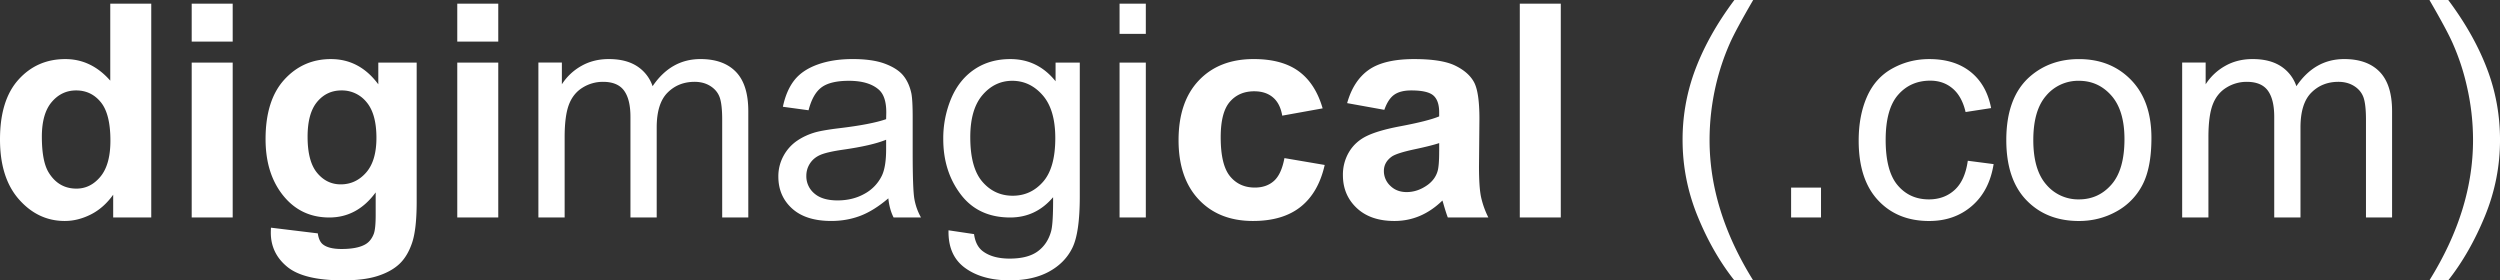 <svg xmlns="http://www.w3.org/2000/svg" width="150.639" height="16.893"><rect width="100%" height="100%" fill="#333333" stroke="none"/><g fill="#FFF"><path d="M30.023 13.104V3.771h-2.47v9.334h2.47zm0-10.599V.22h-2.47v2.285h2.47zM19.109 6.139c.384-.46.871-.69 1.463-.69a1.9 1.9 0 011.512.703c.398.469.598 1.187.598 2.153 0 .926-.208 1.625-.624 2.096-.416.472-.926.708-1.529.708-.562 0-1.036-.23-1.419-.69-.384-.46-.576-1.185-.576-2.175-.001-.943.191-1.645.575-2.105zm-2.791 7.88c0 .832.331 1.519.993 2.061.662.542 1.784.813 3.366.813.838 0 1.531-.088 2.079-.264.548-.176.986-.419 1.314-.729.328-.311.583-.738.765-1.283.182-.545.272-1.368.272-2.47V3.771h-2.312v1.31c-.75-1.014-1.702-1.521-2.856-1.521-1.119 0-2.055.413-2.808 1.239-.753.826-1.129 2.021-1.129 3.586 0 1.248.287 2.291.861 3.129.732 1.061 1.726 1.591 2.979 1.591 1.125 0 2.057-.504 2.795-1.512v1.362c0 .551-.038.929-.114 1.134-.111.287-.275.495-.492.624-.322.193-.806.29-1.45.29-.504 0-.873-.088-1.107-.264-.17-.123-.278-.349-.325-.677l-2.821-.343c-.007.118-.01.217-.01.3zm-2.297-.915V3.771h-2.47v9.334h2.47zm0-10.599V.22h-2.47v2.285h2.47zM3.116 6.148c.396-.466.886-.699 1.472-.699.603 0 1.099.236 1.485.708.387.471.58 1.243.58 2.316 0 .961-.199 1.683-.598 2.167-.399.483-.882.725-1.45.725-.715 0-1.272-.322-1.67-.967-.275-.446-.413-1.166-.413-2.163 0-.925.198-1.621.594-2.087zM9.114.22h-2.47v4.64c-.761-.867-1.664-1.3-2.706-1.3-1.137 0-2.077.412-2.821 1.235C.372 5.618 0 6.82 0 8.402c0 1.547.382 2.753 1.147 3.617.765.864 1.683 1.296 2.755 1.296.527 0 1.05-.13 1.569-.391s.968-.658 1.349-1.191v1.371h2.294V.22zM69.042 13.104V3.771H67.46v9.334h1.582zm0-11.065V.22H67.46v1.819h1.582zm-9.841 3.687c.492-.571 1.09-.857 1.793-.857.715 0 1.326.29 1.833.87.507.58.76 1.441.76 2.584 0 1.195-.246 2.073-.738 2.632-.492.56-1.102.839-1.828.839-.733 0-1.342-.281-1.828-.844-.486-.562-.729-1.456-.729-2.681-.001-1.123.245-1.972.737-2.543zm-1.055 10.415c.686.501 1.585.751 2.698.751.937 0 1.727-.176 2.369-.527s1.11-.831 1.406-1.437c.296-.606.444-1.636.444-3.089V3.771h-1.459v1.125c-.715-.891-1.623-1.336-2.724-1.336-.826 0-1.546.205-2.158.615-.612.41-1.08.992-1.402 1.745a6.205 6.205 0 00-.483 2.465c0 1.295.352 2.405 1.055 3.331.703.926 1.696 1.389 2.979 1.389 1.031 0 1.893-.407 2.584-1.222.006 1.031-.032 1.708-.114 2.03-.141.527-.41.937-.809 1.23-.399.293-.964.439-1.696.439-.68 0-1.216-.147-1.608-.439-.293-.217-.472-.562-.536-1.037l-1.538-.229c-.024 1.009.307 1.763.992 2.264zM53.394 9c0 .697-.085 1.225-.255 1.582a2.458 2.458 0 01-1.046 1.094c-.475.267-1.017.4-1.626.4-.615 0-1.083-.141-1.402-.422a1.348 1.348 0 01-.479-1.055c0-.275.073-.526.22-.751.146-.225.354-.397.624-.514.269-.117.729-.223 1.38-.316 1.148-.164 2.01-.363 2.584-.598V9zm.449 4.104h1.652a3.512 3.512 0 01-.4-1.121c-.067-.39-.101-1.32-.101-2.791V7.084c0-.703-.026-1.189-.079-1.459-.094-.434-.258-.792-.492-1.077-.234-.284-.601-.52-1.099-.708-.498-.187-1.146-.281-1.942-.281-.803 0-1.509.11-2.118.33-.609.22-1.075.533-1.397.94-.322.407-.554.942-.694 1.604l1.547.211c.17-.662.432-1.123.787-1.384.353-.26.902-.391 1.646-.391.797 0 1.397.179 1.802.536.299.264.448.718.448 1.362 0 .059-.003.196-.009.413-.604.211-1.544.393-2.821.545-.627.076-1.096.155-1.406.237-.422.117-.801.29-1.138.519a2.586 2.586 0 00-.817.91 2.553 2.553 0 00-.312 1.252c0 .779.275 1.419.826 1.92.551.501 1.339.751 2.364.751.621 0 1.203-.103 1.745-.308.542-.205 1.106-.557 1.692-1.055.046.442.151.825.316 1.153zm-19.82 0V8.262c0-.849.085-1.5.255-1.951.17-.451.444-.794.822-1.028a2.302 2.302 0 011.235-.352c.586 0 1.008.176 1.266.527.258.352.387.879.387 1.582v6.064h1.582V7.682c0-.961.217-1.66.65-2.096.434-.436.978-.655 1.635-.655.363 0 .68.085.949.255.269.17.456.394.558.672.102.278.154.734.154 1.367v5.88h1.573V6.697c0-1.066-.249-1.856-.747-2.369-.498-.513-1.21-.769-2.136-.769-1.184 0-2.145.545-2.883 1.635a2.306 2.306 0 00-.936-1.204c-.442-.287-1.009-.431-1.701-.431-.621 0-1.175.139-1.661.417a3.327 3.327 0 00-1.169 1.103v-1.31h-1.415v9.334h1.582zM94.046 13.104V.22h-2.47v12.885h2.47zm-7.328-3.99c0 .592-.032.993-.097 1.204-.094.322-.29.595-.589.817-.404.293-.829.439-1.274.439-.399 0-.727-.126-.984-.378a1.211 1.211 0 01-.387-.896c0-.352.161-.642.483-.87.212-.14.66-.283 1.346-.43.686-.146 1.187-.272 1.503-.378v.492zm-2.707-3.406c.246-.173.589-.259 1.028-.259.65 0 1.093.101 1.327.303.234.202.352.541.352 1.015v.246c-.445.188-1.245.39-2.399.606-.856.164-1.51.356-1.964.576-.454.22-.807.536-1.059.949a2.654 2.654 0 00-.378 1.411c0 .797.277 1.456.831 1.978.554.522 1.311.782 2.272.782.545 0 1.058-.103 1.538-.308.48-.205.932-.513 1.354-.923.018.047.047.144.088.29.094.322.173.566.237.729h2.443a5.287 5.287 0 01-.444-1.252c-.079-.39-.119-.995-.119-1.815l.026-2.883c0-1.072-.11-1.809-.33-2.21-.22-.401-.599-.732-1.138-.993-.539-.26-1.359-.39-2.46-.39-1.213 0-2.127.217-2.742.65-.615.434-1.049 1.102-1.301 2.004l2.241.404c.152-.433.351-.737.597-.91zm-5.758-1.415c-.671-.489-1.575-.734-2.711-.734-1.389 0-2.49.429-3.305 1.288-.815.858-1.222 2.058-1.222 3.599 0 1.524.406 2.716 1.217 3.577.811.861 1.9 1.292 3.265 1.292 1.201 0 2.159-.284 2.874-.853.715-.568 1.198-1.409 1.45-2.522l-2.426-.413c-.123.65-.334 1.109-.633 1.375-.299.267-.683.4-1.151.4-.627 0-1.127-.229-1.499-.686-.372-.457-.558-1.239-.558-2.347 0-.996.183-1.706.549-2.131.366-.425.857-.637 1.472-.637.463 0 .839.123 1.129.369s.476.612.558 1.099l2.435-.439c-.291-1.002-.773-1.747-1.444-2.237zM149.73 13.025c.606-1.477.91-3.006.91-4.588 0-1.394-.226-2.73-.677-4.008-.527-1.482-1.342-2.959-2.443-4.43h-1.134c.715 1.23 1.187 2.109 1.415 2.637a13.8 13.8 0 01.835 2.531c.252 1.084.378 2.177.378 3.278 0 2.818-.876 5.634-2.628 8.446h1.134c.866-1.1 1.603-2.389 2.21-3.866zm-16.66.079V8.262c0-.849.085-1.5.255-1.951.17-.451.444-.794.822-1.028a2.302 2.302 0 011.235-.352c.586 0 1.008.176 1.266.527.258.352.387.879.387 1.582v6.064h1.582V7.682c0-.961.217-1.66.65-2.096.434-.436.978-.655 1.635-.655.363 0 .68.085.949.255.269.17.456.394.558.672.102.278.154.734.154 1.367v5.88h1.573V6.697c0-1.066-.249-1.856-.747-2.369-.498-.513-1.21-.769-2.136-.769-1.184 0-2.145.545-2.883 1.635a2.306 2.306 0 00-.936-1.204c-.443-.287-1.009-.431-1.701-.431-.621 0-1.175.139-1.661.417a3.327 3.327 0 00-1.169 1.103v-1.31h-1.415v9.334h1.582zm-9.771-7.347a2.512 2.512 0 011.969-.888c.779 0 1.431.297 1.956.892.524.595.787 1.469.787 2.624 0 1.225-.261 2.136-.782 2.733-.522.598-1.175.896-1.96.896a2.508 2.508 0 01-1.969-.892c-.522-.595-.782-1.49-.782-2.685s.26-2.088.781-2.68zm-1.199 6.302c.806.838 1.862 1.257 3.168 1.257.814 0 1.566-.19 2.254-.571a3.824 3.824 0 001.573-1.604c.36-.688.541-1.633.541-2.834 0-1.482-.407-2.644-1.222-3.485-.815-.841-1.863-1.261-3.146-1.261-1.154 0-2.133.346-2.936 1.037-.961.832-1.441 2.112-1.441 3.841 0 1.575.403 2.782 1.209 3.62zm-4.32-.616c-.416.381-.935.571-1.556.571-.773 0-1.401-.284-1.881-.853-.481-.568-.721-1.479-.721-2.733 0-1.236.249-2.14.747-2.711.498-.571 1.145-.857 1.942-.857.527 0 .977.158 1.349.475.372.316.631.788.778 1.415l1.538-.237c-.182-.943-.595-1.671-1.239-2.184-.645-.513-1.474-.769-2.487-.769-.803 0-1.546.189-2.228.567-.683.378-1.191.945-1.525 1.701s-.501 1.638-.501 2.646c0 1.559.388 2.755 1.165 3.59.776.835 1.803 1.252 3.081 1.252 1.02 0 1.879-.303 2.58-.91.7-.606 1.135-1.446 1.305-2.518l-1.556-.202c-.111.791-.375 1.377-.791 1.757zm-8.054 1.661v-1.802h-1.802v1.802h1.802zm-4.087 3.789c-1.752-2.812-2.628-5.628-2.628-8.446 0-1.107.126-2.209.378-3.305.205-.879.486-1.723.844-2.531.229-.521.697-1.392 1.406-2.61h-1.134c-1.102 1.471-1.916 2.947-2.443 4.43a11.947 11.947 0 00-.677 4.008c0 1.582.302 3.111.905 4.588.603 1.477 1.342 2.766 2.215 3.867h1.134z"></path></g></svg>